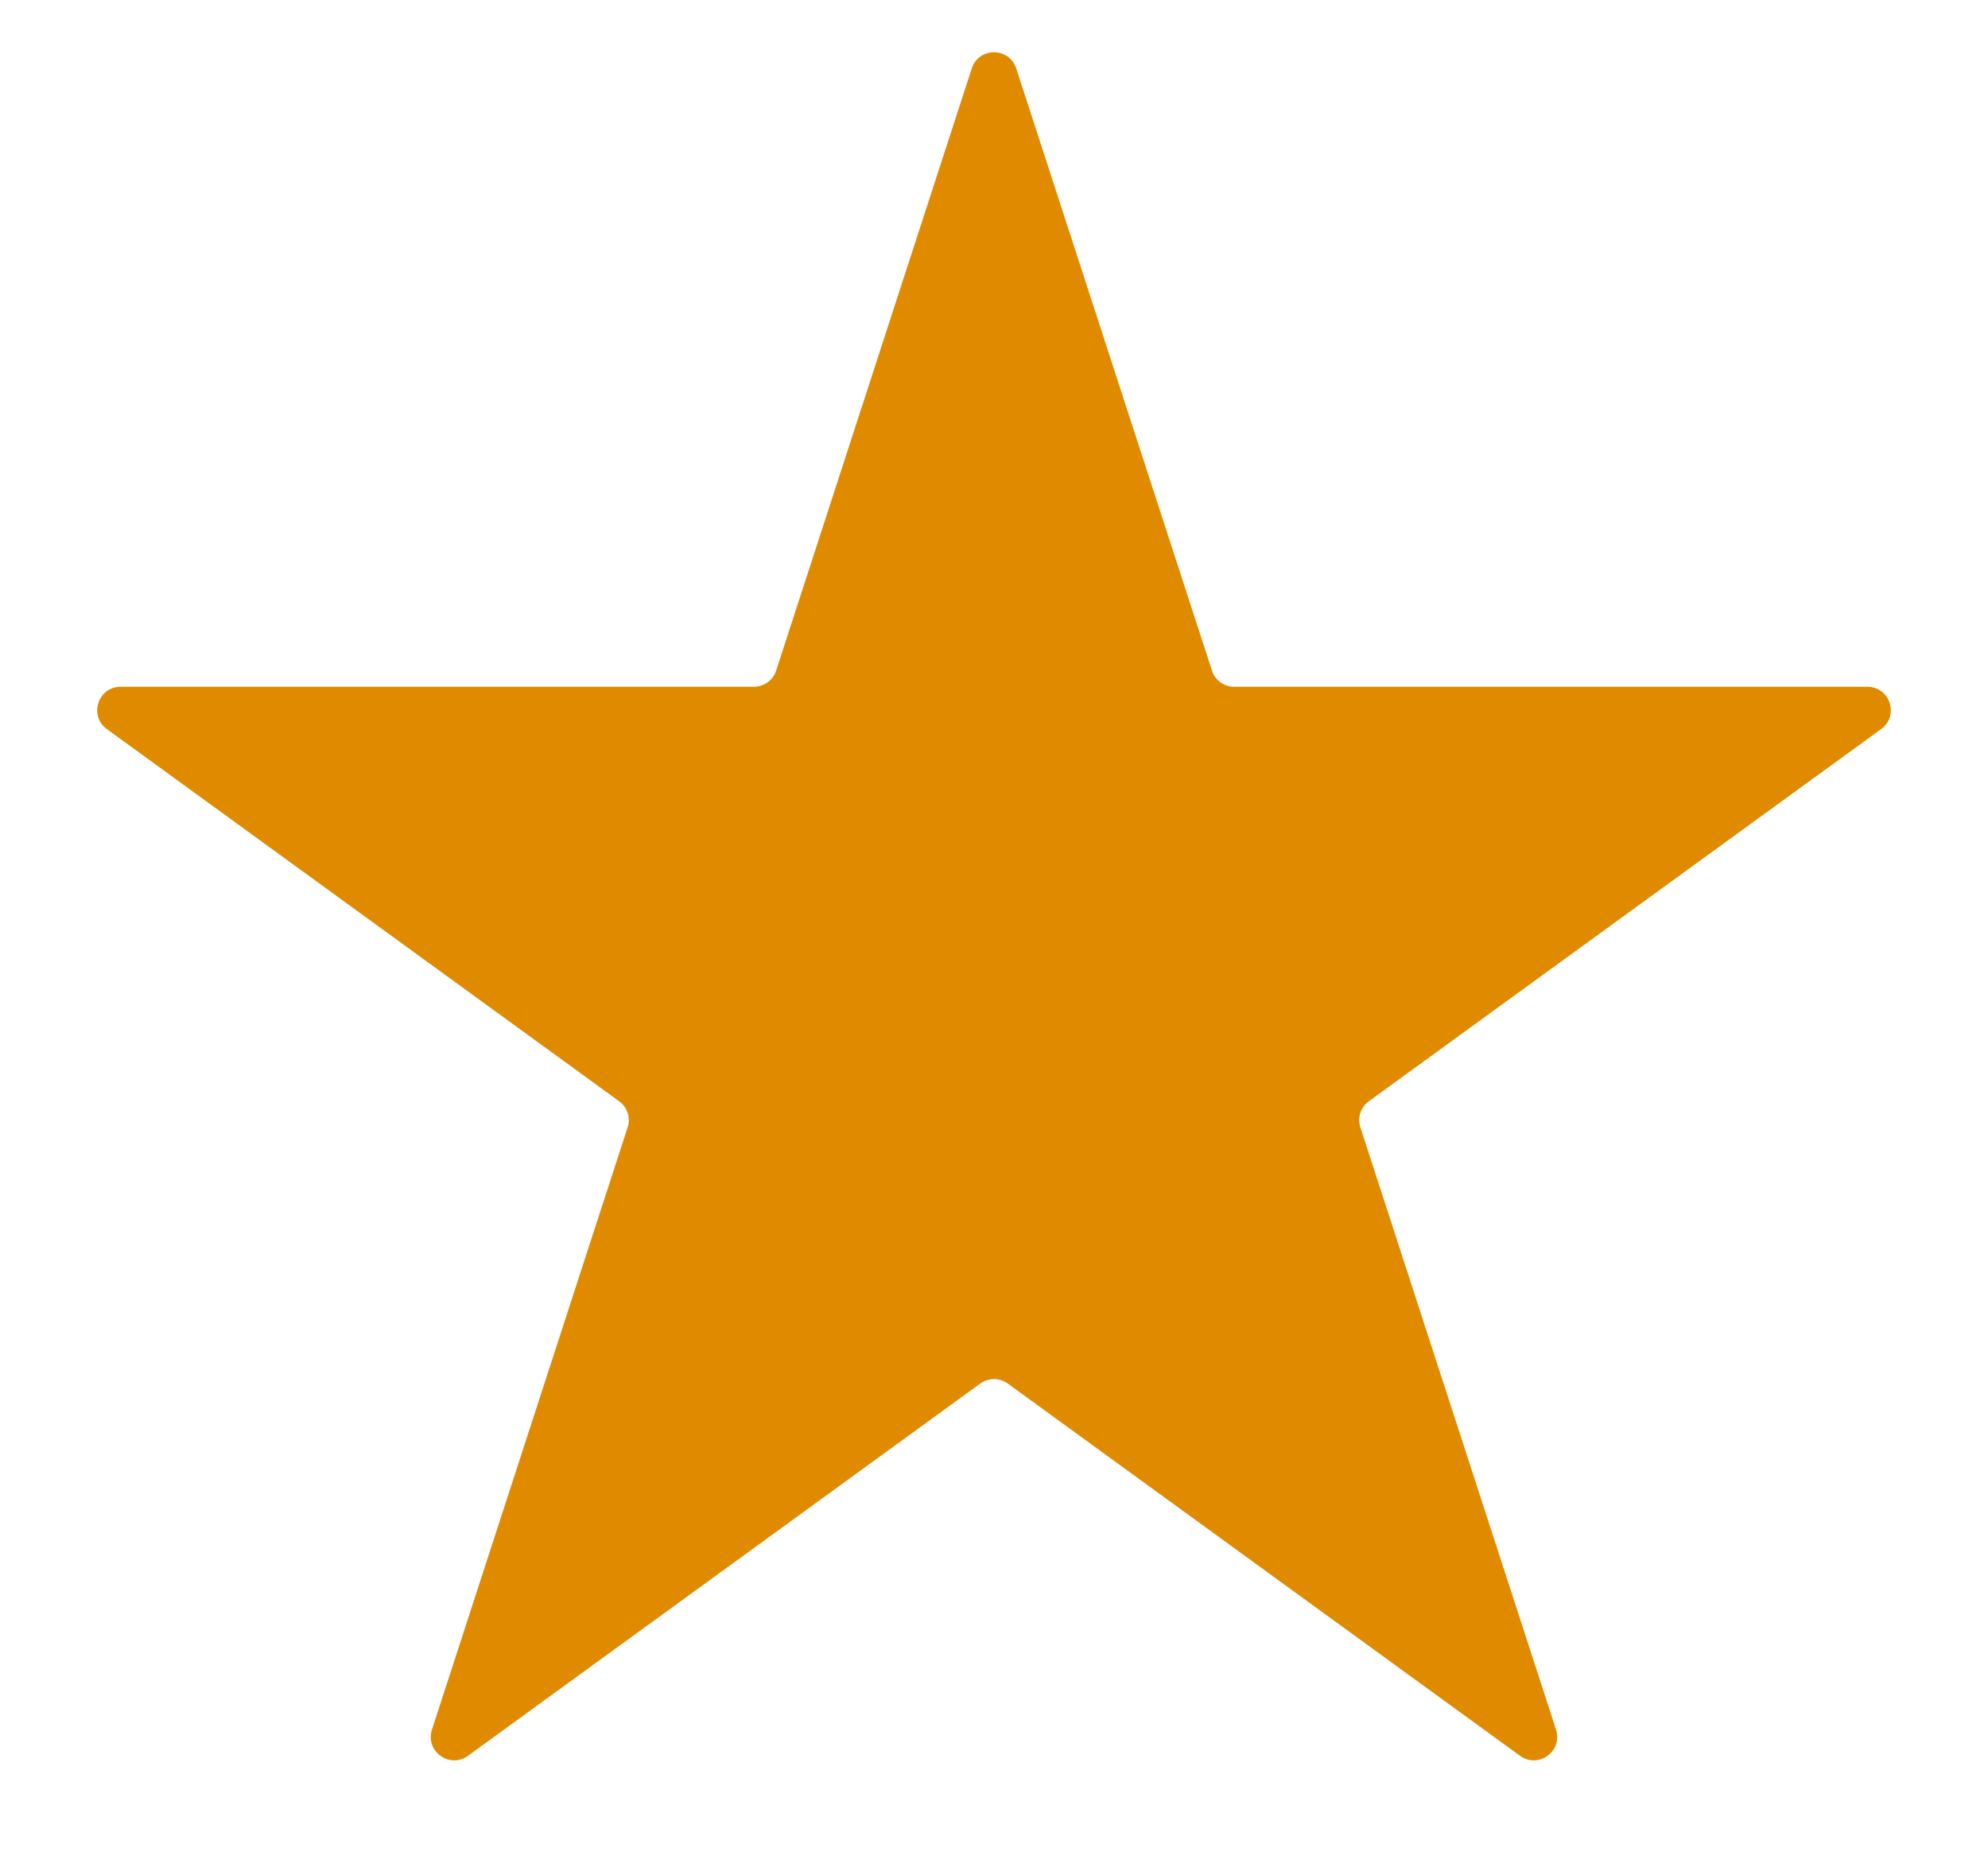 <svg width="17" height="16" viewBox="0 0 17 16" fill="none" xmlns="http://www.w3.org/2000/svg">
<path d="M8.31 0.585C8.37 0.401 8.63 0.401 8.69 0.585L10.364 5.735C10.39 5.818 10.467 5.873 10.554 5.873L15.968 5.873C16.162 5.873 16.243 6.121 16.086 6.235L11.705 9.418C11.635 9.469 11.606 9.559 11.633 9.641L13.306 14.791C13.366 14.976 13.155 15.129 12.998 15.015L8.618 11.832C8.547 11.781 8.453 11.781 8.382 11.832L4.002 15.015C3.845 15.129 3.634 14.976 3.694 14.791L5.367 9.641C5.394 9.559 5.365 9.469 5.295 9.418L0.914 6.235C0.757 6.121 0.838 5.873 1.032 5.873L6.446 5.873C6.533 5.873 6.61 5.818 6.637 5.735L8.31 0.585Z" fill="#E08A00"/>
</svg>
